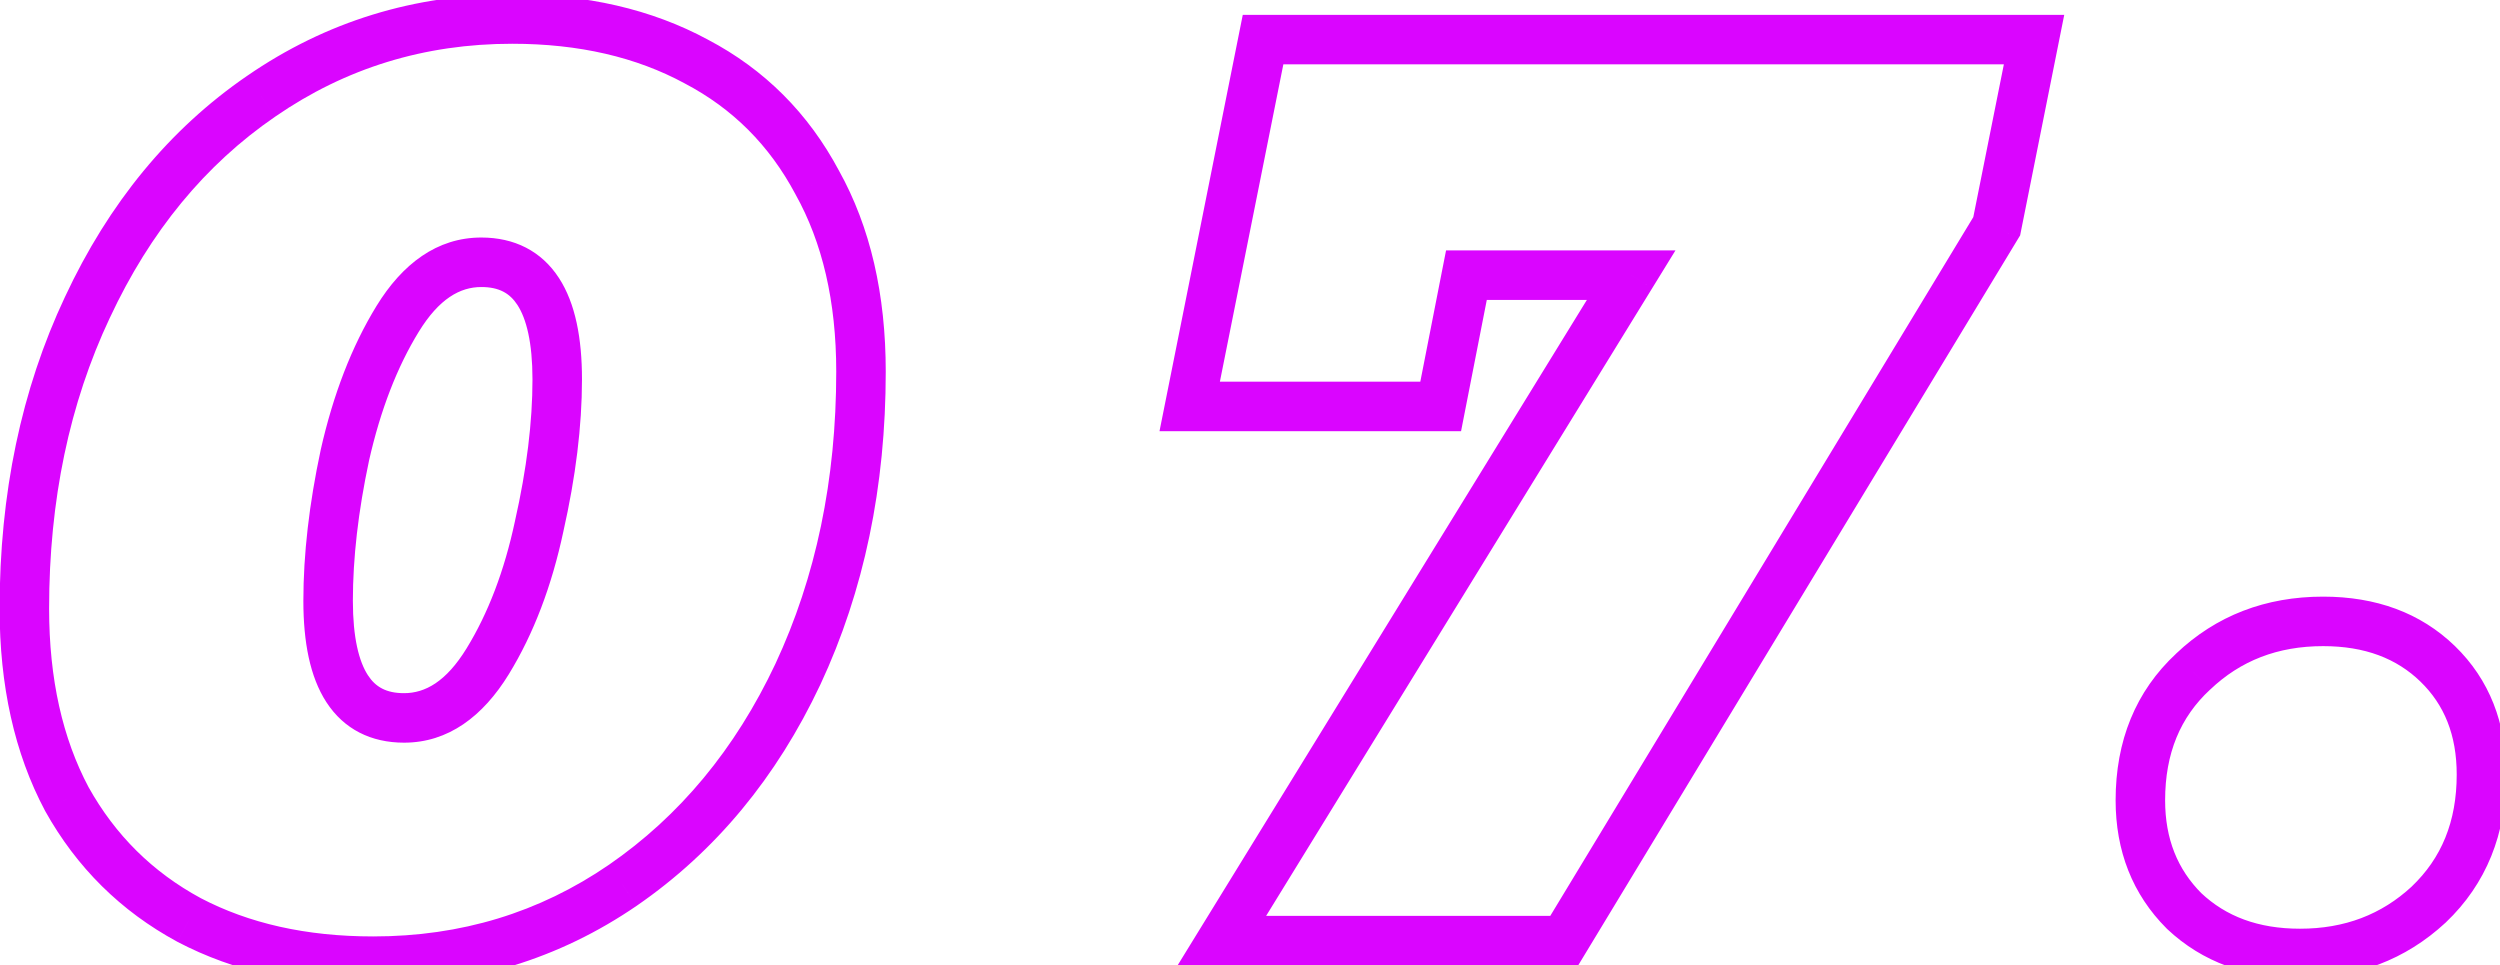 <?xml version="1.0" encoding="UTF-8"?> <svg xmlns="http://www.w3.org/2000/svg" width="101" height="39" viewBox="0 0 101 39" fill="none"> <path d="M7.64 37.168L7.164 38.048L7.175 38.053L7.64 37.168ZM2.7 32.28L1.817 32.75L1.822 32.758L1.826 32.767L2.7 32.28ZM3.532 12.416L4.436 12.842L4.438 12.839L3.532 12.416ZM10.552 3.888L11.117 4.713L11.12 4.711L10.552 3.888ZM28.128 2.484L27.652 3.364L27.663 3.37L28.128 2.484ZM33.016 7.372L32.133 7.842L32.138 7.85L32.142 7.859L33.016 7.372ZM32.236 27.236L33.14 27.662L33.142 27.659L32.236 27.236ZM25.164 35.764L25.729 36.589L25.732 36.587L25.164 35.764ZM19.704 26.716L20.556 27.239L20.556 27.239L19.704 26.716ZM21.784 21.256L20.808 21.036L20.806 21.048L21.784 21.256ZM16.064 12.884L15.211 12.361L15.211 12.361L16.064 12.884ZM13.932 18.396L12.956 18.176L12.954 18.188L13.932 18.396ZM15.076 37.832C12.364 37.832 10.051 37.303 8.104 36.282L7.175 38.053C9.458 39.251 12.102 39.832 15.076 39.832V37.832ZM8.116 36.288C6.169 35.236 4.66 33.743 3.573 31.793L1.826 32.767C3.097 35.046 4.881 36.812 7.164 38.047L8.116 36.288ZM3.582 31.81C2.531 29.834 1.984 27.438 1.984 24.584H-0.016C-0.016 27.693 0.581 30.427 1.817 32.75L3.582 31.81ZM1.984 24.584C1.984 20.205 2.808 16.298 4.436 12.842L2.627 11.99C0.858 15.745 -0.016 19.949 -0.016 24.584H1.984ZM4.438 12.839C6.07 9.342 8.299 6.646 11.117 4.713L9.986 3.063C6.841 5.221 4.391 8.21 2.626 11.993L4.438 12.839ZM11.12 4.711C13.965 2.749 17.146 1.768 20.692 1.768V-0.232C16.75 -0.232 13.171 0.867 9.984 3.065L11.12 4.711ZM20.692 1.768C23.398 1.768 25.708 2.312 27.652 3.364L28.604 1.604C26.318 0.368 23.67 -0.232 20.692 -0.232V1.768ZM27.663 3.37C29.596 4.384 31.081 5.866 32.133 7.842L33.898 6.902C32.662 4.579 30.889 2.803 28.592 1.598L27.663 3.37ZM32.142 7.859C33.221 9.794 33.784 12.166 33.784 15.016H35.784C35.784 11.903 35.168 9.179 33.889 6.885L32.142 7.859ZM33.784 15.016C33.784 19.395 32.959 23.321 31.329 26.813L33.142 27.659C34.91 23.871 35.784 19.651 35.784 15.016H33.784ZM31.331 26.81C29.701 30.27 27.454 32.97 24.596 34.941L25.732 36.587C28.905 34.398 31.373 31.413 33.14 27.662L31.331 26.81ZM24.598 34.939C21.789 36.866 18.625 37.832 15.076 37.832V39.832C19.014 39.832 22.575 38.752 25.729 36.589L24.598 34.939ZM16.324 30.004C18.108 30.004 19.511 28.942 20.556 27.239L18.851 26.193C18.024 27.541 17.174 28.004 16.324 28.004V30.004ZM20.556 27.239C21.562 25.599 22.292 23.668 22.762 21.464L20.806 21.048C20.374 23.073 19.717 24.782 18.851 26.193L20.556 27.239ZM22.759 21.476C23.257 19.27 23.512 17.219 23.512 15.328H21.512C21.512 17.042 21.281 18.943 20.808 21.036L22.759 21.476ZM23.512 15.328C23.512 13.675 23.25 12.262 22.584 11.235C21.87 10.133 20.77 9.596 19.444 9.596V11.596C20.163 11.596 20.597 11.847 20.906 12.323C21.263 12.874 21.512 13.827 21.512 15.328H23.512ZM19.444 9.596C17.659 9.596 16.256 10.658 15.211 12.361L16.916 13.407C17.743 12.059 18.594 11.596 19.444 11.596V9.596ZM15.211 12.361C14.207 13.998 13.46 15.943 12.956 18.176L14.907 18.616C15.374 16.55 16.049 14.82 16.916 13.407L15.211 12.361ZM12.954 18.188C12.491 20.358 12.256 22.387 12.256 24.272H14.256C14.256 22.552 14.471 20.664 14.91 18.604L12.954 18.188ZM12.256 24.272C12.256 25.925 12.518 27.338 13.184 28.365C13.898 29.467 14.998 30.004 16.324 30.004V28.004C15.604 28.004 15.17 27.753 14.862 27.277C14.505 26.726 14.256 25.773 14.256 24.272H12.256ZM82.176 1.6L83.156 1.796L83.395 0.6H82.176V1.6ZM80.668 9.14L81.523 9.658L81.614 9.508L81.648 9.336L80.668 9.14ZM63.196 38V39H63.759L64.051 38.518L63.196 38ZM49.364 38L48.512 37.476L47.575 39H49.364V38ZM65.9 11.116L66.751 11.64L67.689 10.116H65.9V11.116ZM59.244 11.116V10.116H58.421L58.262 10.924L59.244 11.116ZM58.204 16.42V17.42H59.027L59.185 16.612L58.204 16.42ZM48.064 16.42L47.083 16.224L46.844 17.42H48.064V16.42ZM51.028 1.6V0.6H50.208L50.047 1.404L51.028 1.6ZM81.195 1.404L79.687 8.944L81.648 9.336L83.156 1.796L81.195 1.404ZM79.812 8.622L62.34 37.482L64.051 38.518L81.523 9.658L79.812 8.622ZM63.196 37H49.364V39H63.196V37ZM50.215 38.524L66.751 11.64L65.048 10.592L48.512 37.476L50.215 38.524ZM65.9 10.116H59.244V12.116H65.9V10.116ZM58.262 10.924L57.222 16.228L59.185 16.612L60.225 11.308L58.262 10.924ZM58.204 15.42H48.064V17.42H58.204V15.42ZM49.044 16.616L52.008 1.796L50.047 1.404L47.083 16.224L49.044 16.616ZM51.028 2.6H82.176V0.6H51.028V2.6ZM88.239 36.804L87.532 37.511L87.543 37.522L87.553 37.532L88.239 36.804ZM88.603 27.132L89.283 27.866L89.293 27.857L88.603 27.132ZM98.483 26.82L97.787 27.538L97.787 27.538L98.483 26.82ZM98.119 36.544L98.799 37.278L98.808 37.269L98.119 36.544ZM92.919 37.52C91.228 37.52 89.926 37.02 88.925 36.076L87.553 37.532C88.979 38.876 90.797 39.52 92.919 39.52V37.52ZM88.946 36.097C87.972 35.122 87.471 33.893 87.471 32.332H85.471C85.471 34.376 86.15 36.129 87.532 37.511L88.946 36.097ZM87.471 32.332C87.471 30.427 88.089 28.972 89.283 27.865L87.924 26.399C86.275 27.927 85.471 29.938 85.471 32.332H87.471ZM89.293 27.857C90.516 26.693 92.015 26.104 93.855 26.104V24.104C91.536 24.104 89.533 24.867 87.914 26.407L89.293 27.857ZM93.855 26.104C95.547 26.104 96.825 26.604 97.787 27.538L99.18 26.102C97.784 24.748 95.977 24.104 93.855 24.104V26.104ZM97.787 27.538C98.748 28.47 99.251 29.69 99.251 31.292H101.251C101.251 29.22 100.576 27.458 99.18 26.102L97.787 27.538ZM99.251 31.292C99.251 33.197 98.633 34.675 97.43 35.819L98.808 37.269C100.448 35.709 101.251 33.686 101.251 31.292H99.251ZM97.44 35.811C96.214 36.946 94.728 37.52 92.919 37.52V39.52C95.201 39.52 97.182 38.776 98.799 37.277L97.44 35.811Z" fill="#DA05FF"></path> </svg> 